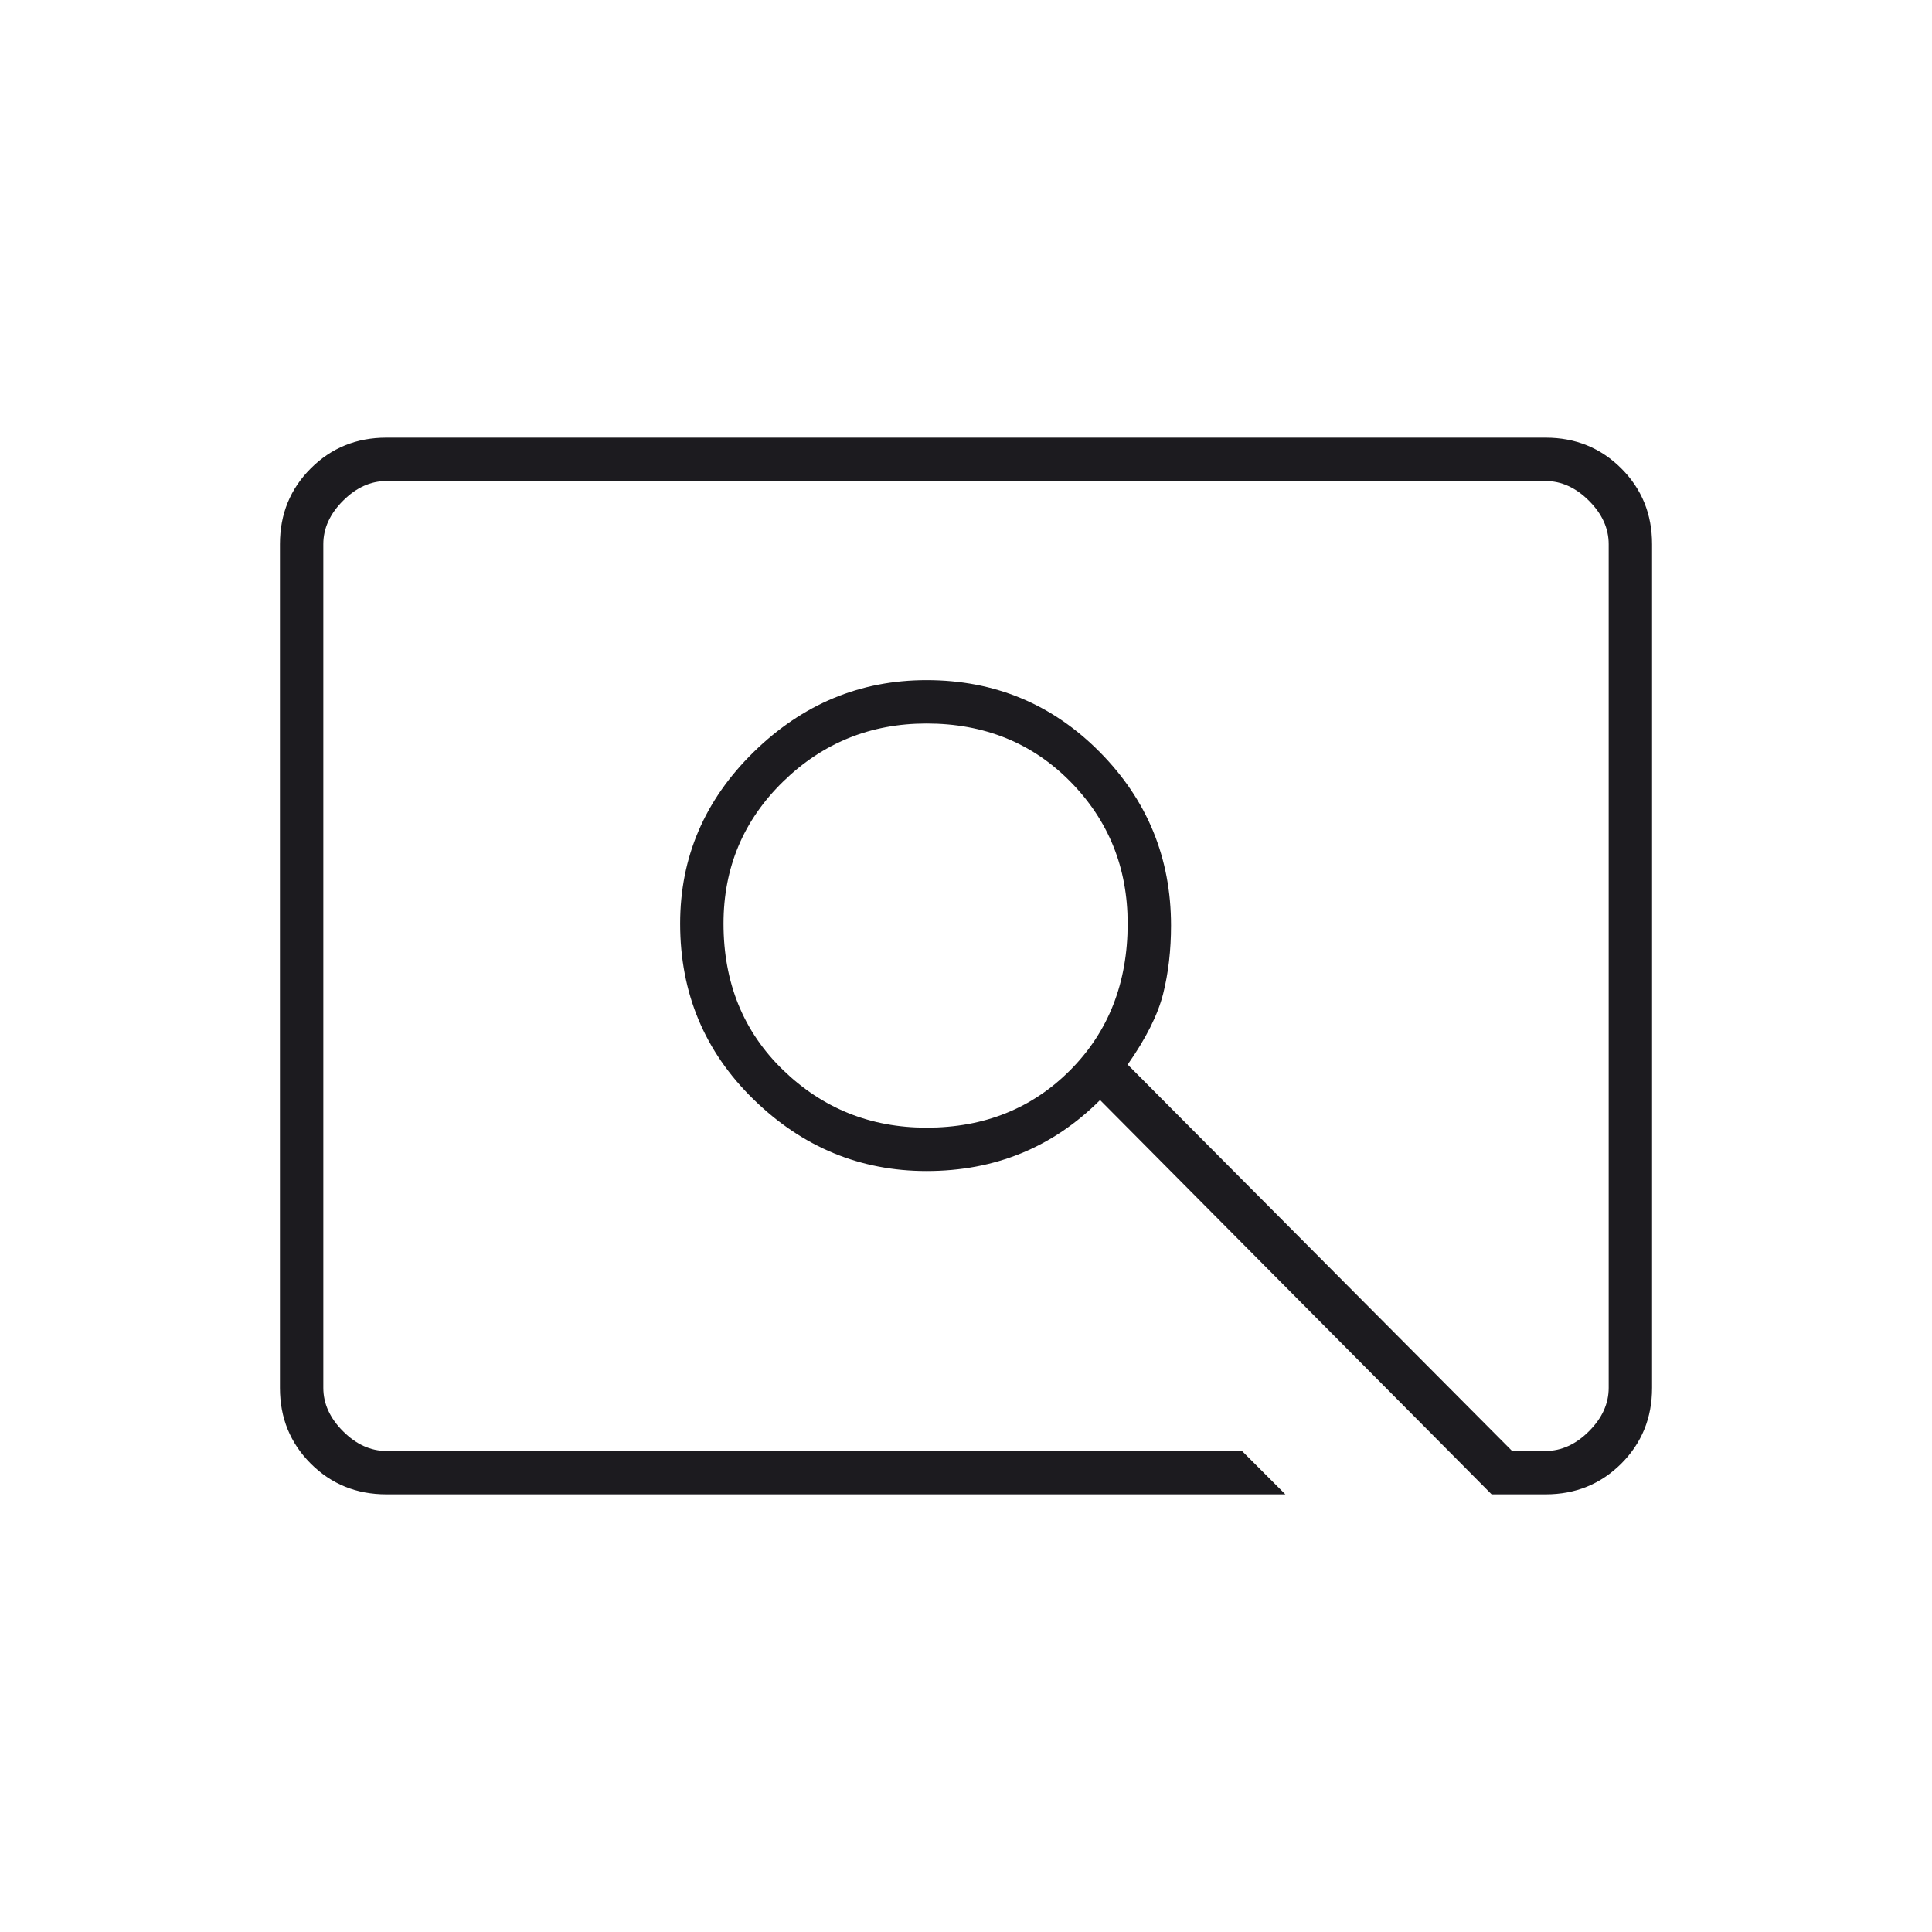 <svg width="49" height="49" viewBox="0 0 49 49" fill="none" xmlns="http://www.w3.org/2000/svg">
<mask id="mask0_39_84" style="mask-type:alpha" maskUnits="userSpaceOnUse" x="0" y="0" width="49" height="49">
<rect x="0.5" y="0.5" width="48" height="48" fill="#D9D9D9"/>
</mask>
<g mask="url(#mask0_39_84)">
<path d="M32.6 37.9H9.8C9.041 37.9 8.401 37.64 7.881 37.12C7.36 36.599 7.1 35.959 7.1 35.2V13.8C7.1 13.041 7.36 12.401 7.881 11.881C8.401 11.36 9.041 11.1 9.8 11.1H39.2C39.959 11.1 40.599 11.36 41.12 11.881C41.64 12.401 41.9 13.041 41.9 13.8V35.2C41.9 35.959 41.64 36.599 41.12 37.12C40.599 37.64 39.959 37.9 39.2 37.9H37.831L27.9 27.9C27.3 28.5 26.633 28.95 25.9 29.25C25.167 29.55 24.367 29.7 23.5 29.7C21.817 29.7 20.354 29.095 19.113 27.884C17.871 26.672 17.25 25.186 17.25 23.425C17.25 21.742 17.871 20.292 19.113 19.075C20.354 17.858 21.817 17.25 23.5 17.25C25.225 17.25 26.69 17.858 27.894 19.075C29.098 20.292 29.7 21.758 29.7 23.474C29.7 24.098 29.633 24.675 29.5 25.205C29.367 25.735 29.067 26.333 28.6 27L38.35 36.8H39.2C39.6 36.8 39.967 36.633 40.3 36.3C40.633 35.967 40.8 35.6 40.8 35.2V13.8C40.8 13.4 40.633 13.033 40.3 12.7C39.967 12.367 39.6 12.2 39.2 12.2H9.8C9.4 12.2 9.033 12.367 8.7 12.7C8.367 13.033 8.2 13.4 8.2 13.8V35.2C8.2 35.6 8.367 35.967 8.7 36.3C9.033 36.633 9.4 36.8 9.8 36.8H31.5L32.6 37.9ZM23.5 28.6C24.963 28.6 26.179 28.112 27.148 27.137C28.116 26.162 28.6 24.924 28.6 23.425C28.6 22.008 28.116 20.808 27.148 19.825C26.179 18.842 24.963 18.35 23.5 18.35C22.079 18.35 20.865 18.842 19.859 19.825C18.853 20.808 18.35 22.008 18.35 23.425C18.35 24.924 18.853 26.162 19.859 27.137C20.865 28.112 22.079 28.6 23.5 28.6Z" fill="#1C1B1F"/>
</g>
</svg>
